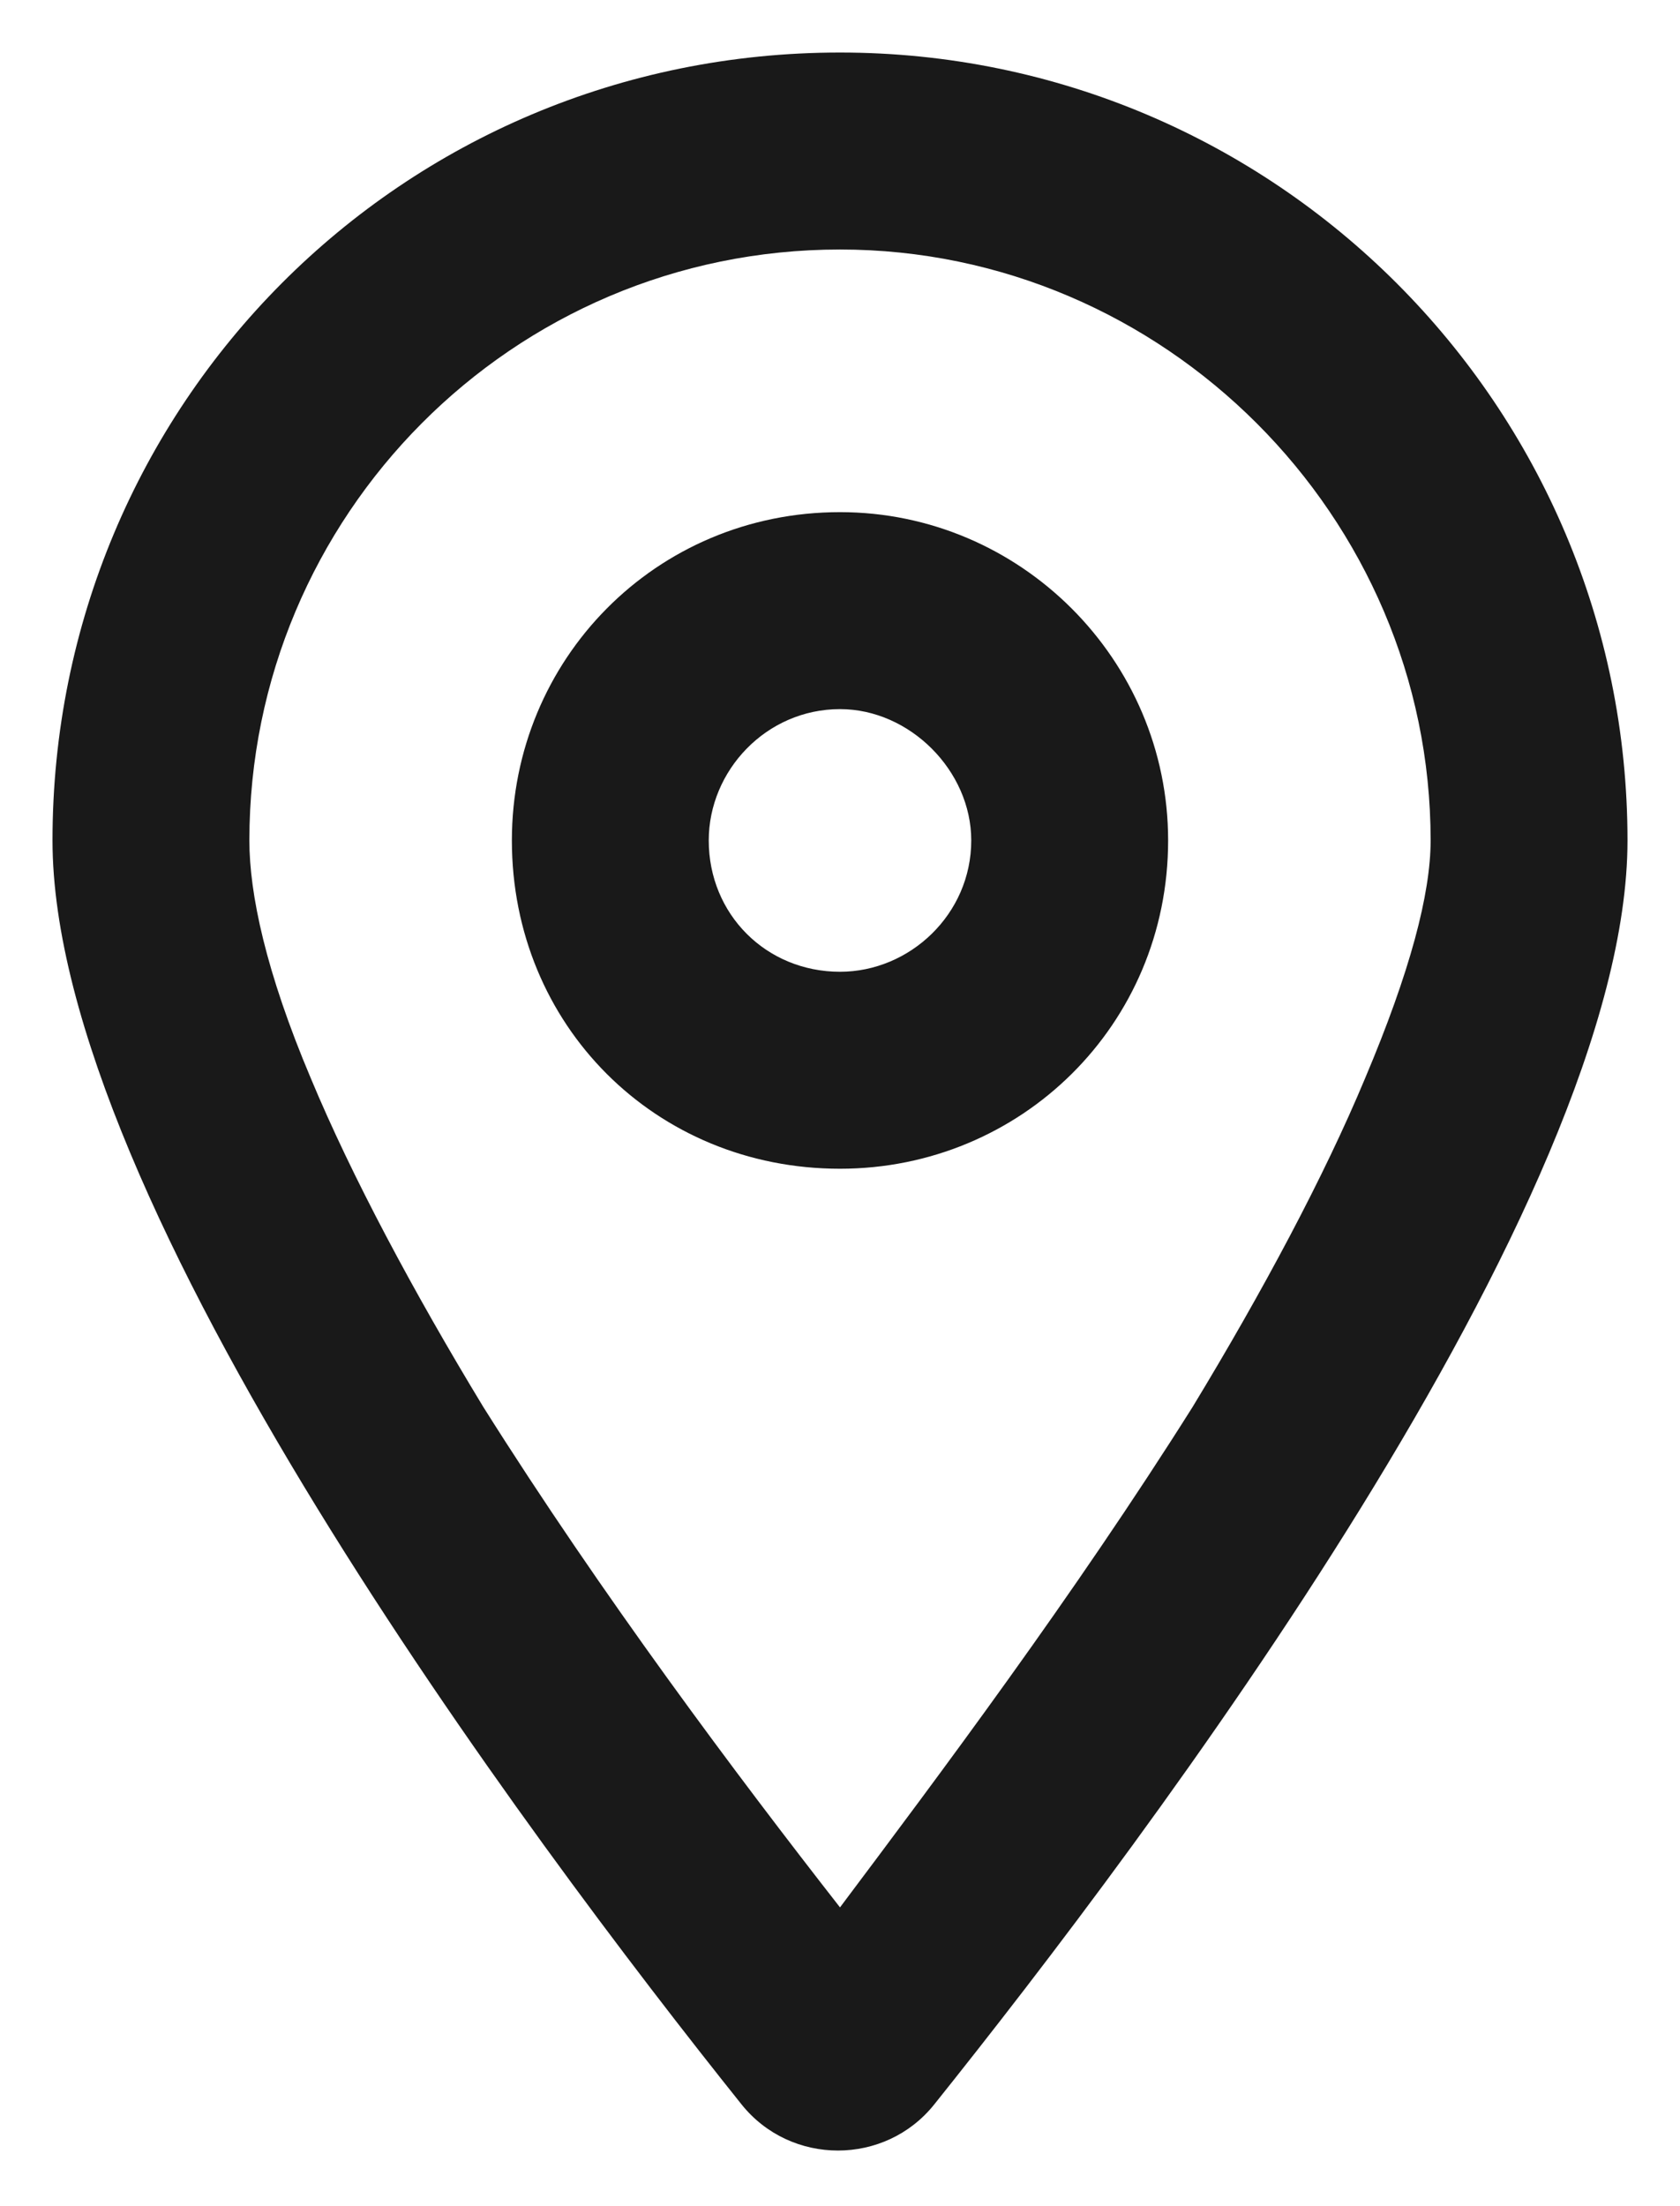 <svg width="16" height="21" viewBox="0 0 16 21" fill="none" xmlns="http://www.w3.org/2000/svg">
<path d="M11.125 8C11.125 9.758 9.719 11.125 8 11.125C6.242 11.125 4.875 9.758 4.875 8C4.875 6.281 6.242 4.875 8 4.875C9.719 4.875 11.125 6.281 11.125 8ZM8 6.75C7.297 6.75 6.75 7.336 6.75 8C6.75 8.703 7.297 9.25 8 9.25C8.664 9.25 9.25 8.703 9.25 8C9.25 7.336 8.664 6.75 8 6.75ZM15.5 8C15.5 11.438 10.93 17.492 8.898 20.031C8.43 20.617 7.531 20.617 7.062 20.031C5.031 17.492 0.5 11.438 0.5 8C0.5 3.859 3.82 0.5 8 0.5C12.141 0.5 15.5 3.859 15.5 8ZM8 2.375C4.875 2.375 2.375 4.914 2.375 8C2.375 8.508 2.531 9.25 2.961 10.266C3.352 11.203 3.938 12.297 4.602 13.391C5.734 15.188 7.023 16.906 8 18.156C8.938 16.906 10.227 15.188 11.359 13.391C12.023 12.297 12.609 11.203 13 10.266C13.43 9.25 13.625 8.508 13.625 8C13.625 4.914 11.086 2.375 8 2.375Z" fill="#191919"/>
</svg>
